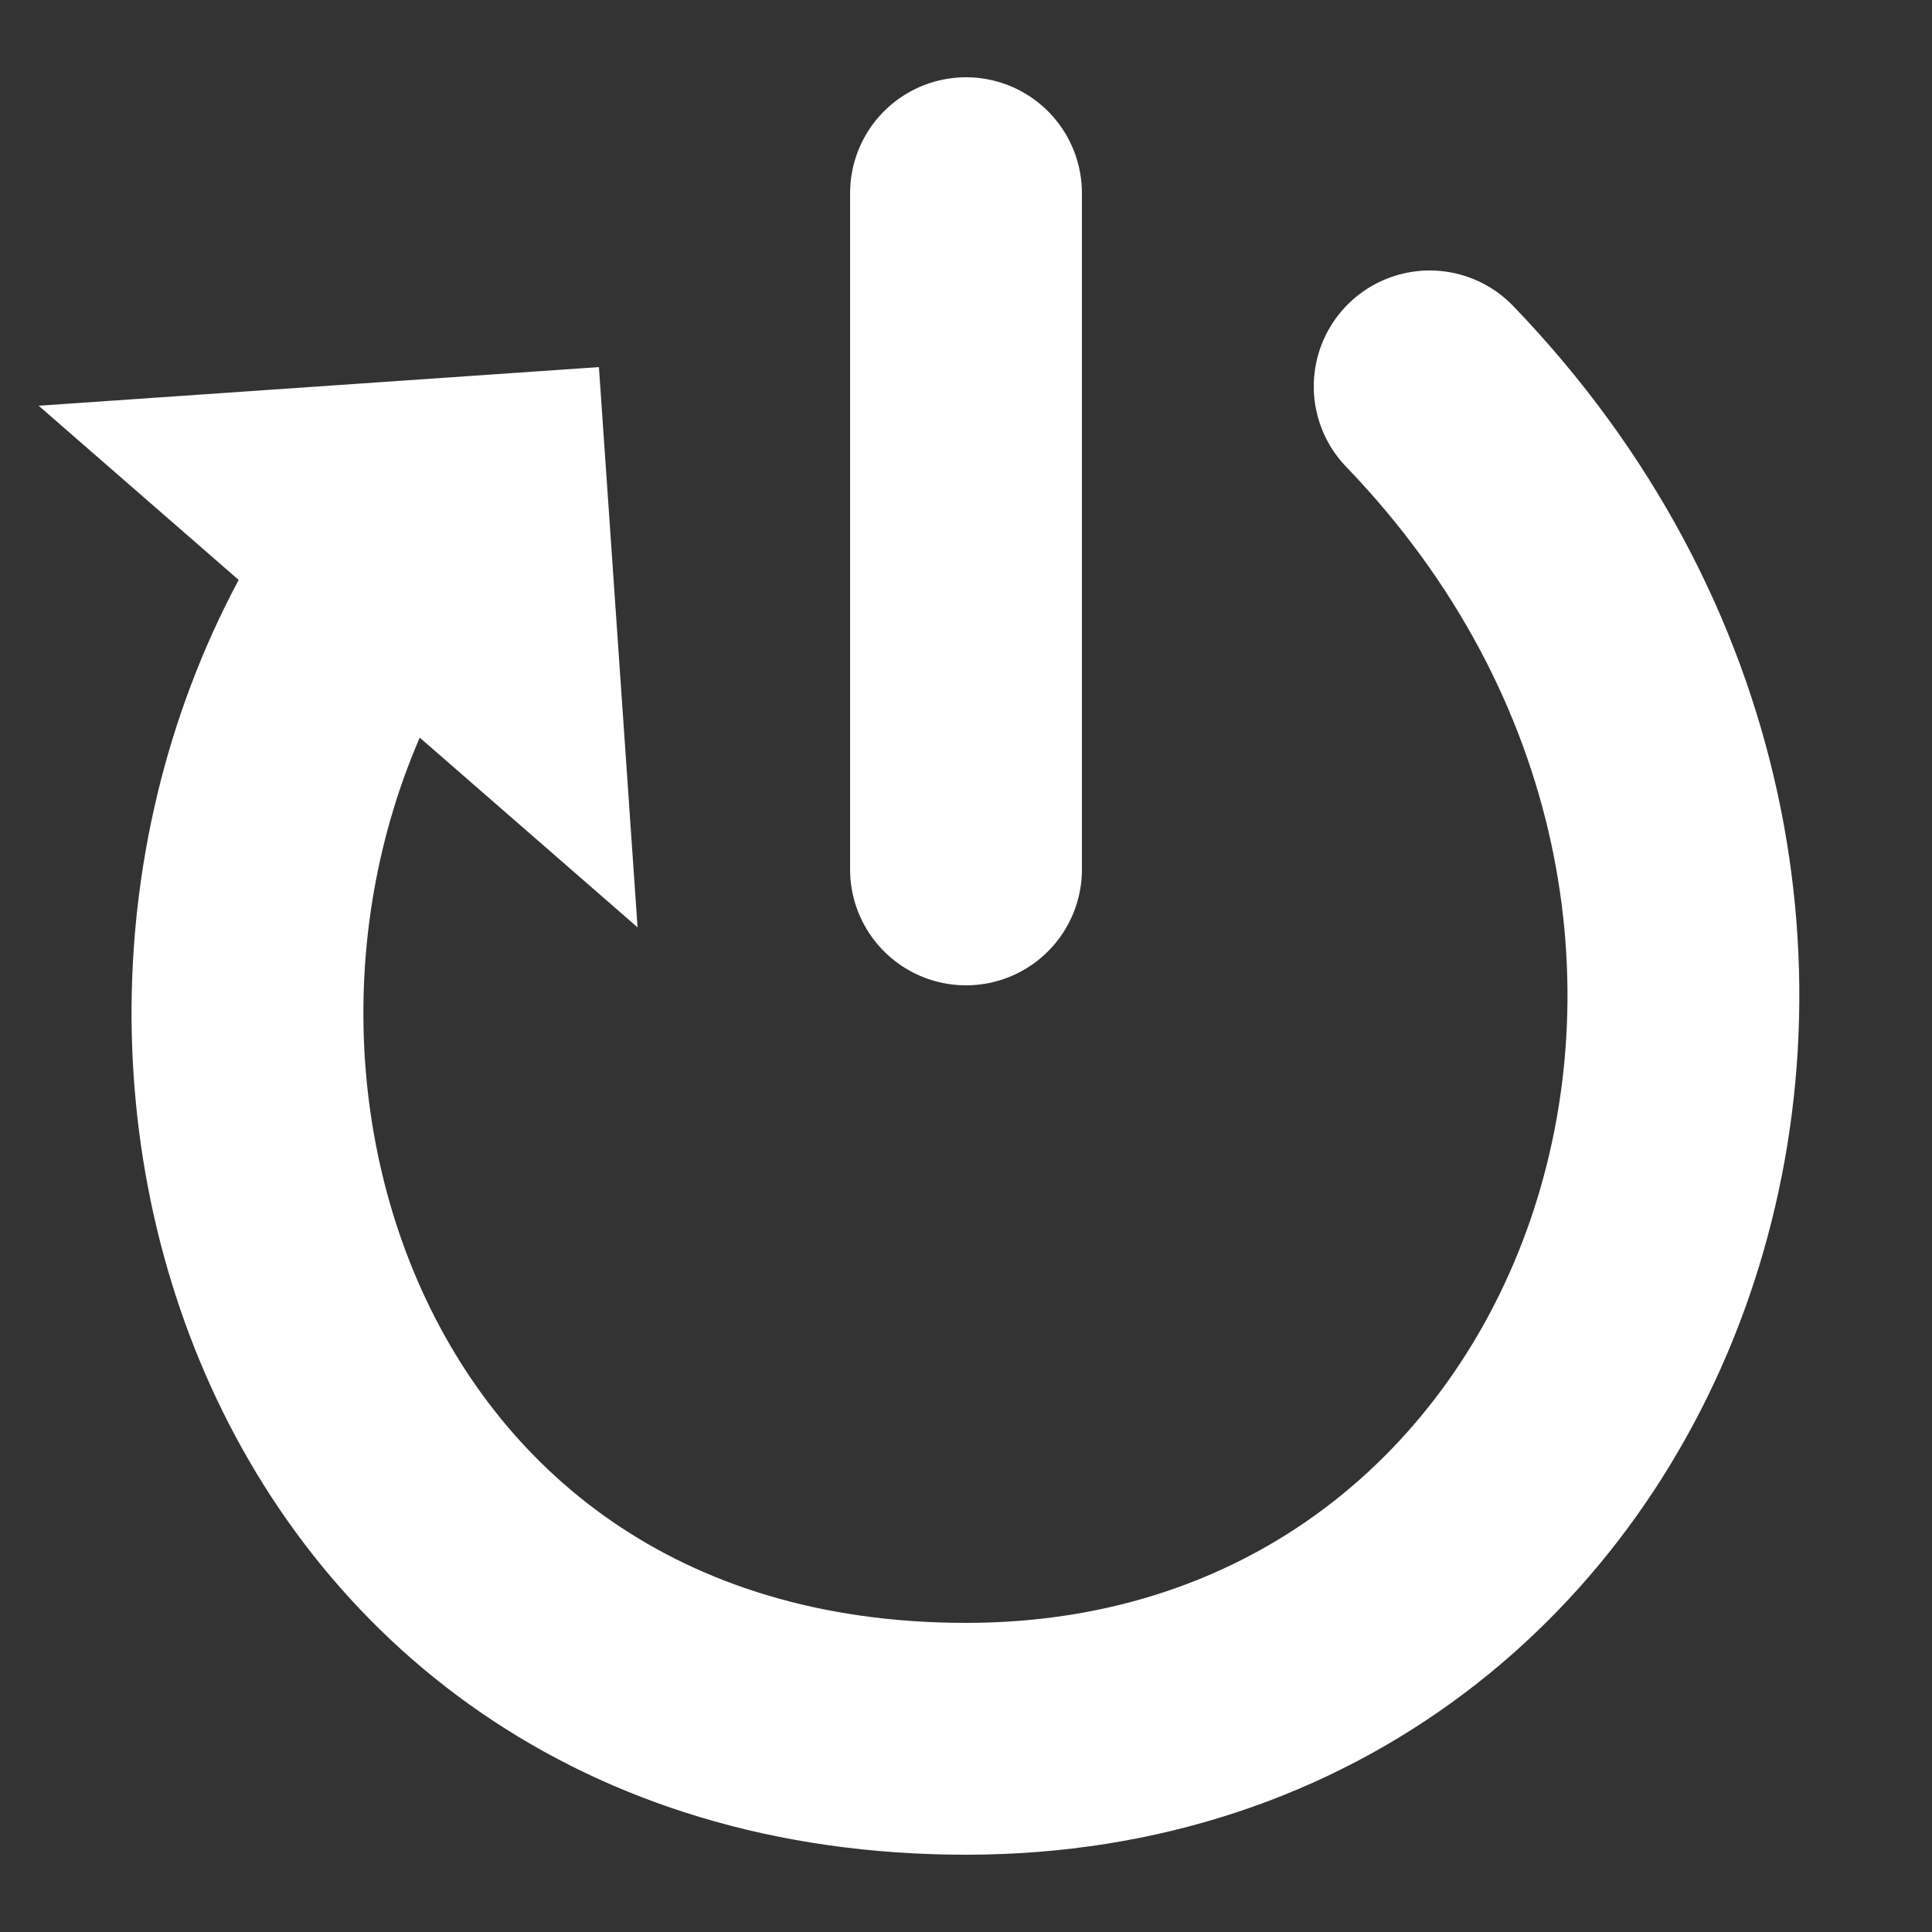 <svg height="100" width="100"
  xmlns="http://www.w3.org/2000/svg">
  <rect width="100%" height="100%" fill="#333333" stroke="none"/>
  <g fill="none" stroke="#fff" stroke-linecap="round" stroke-linejoin="round" stroke-width="12">
    <path d="m50 10v35"/>
    <path d="m20 29c-16 23-5 61 30 61s50-43 24-70"/>
  </g>
  <path d="m2 21 29-2 2 29" fill="#fff"/>
</svg>